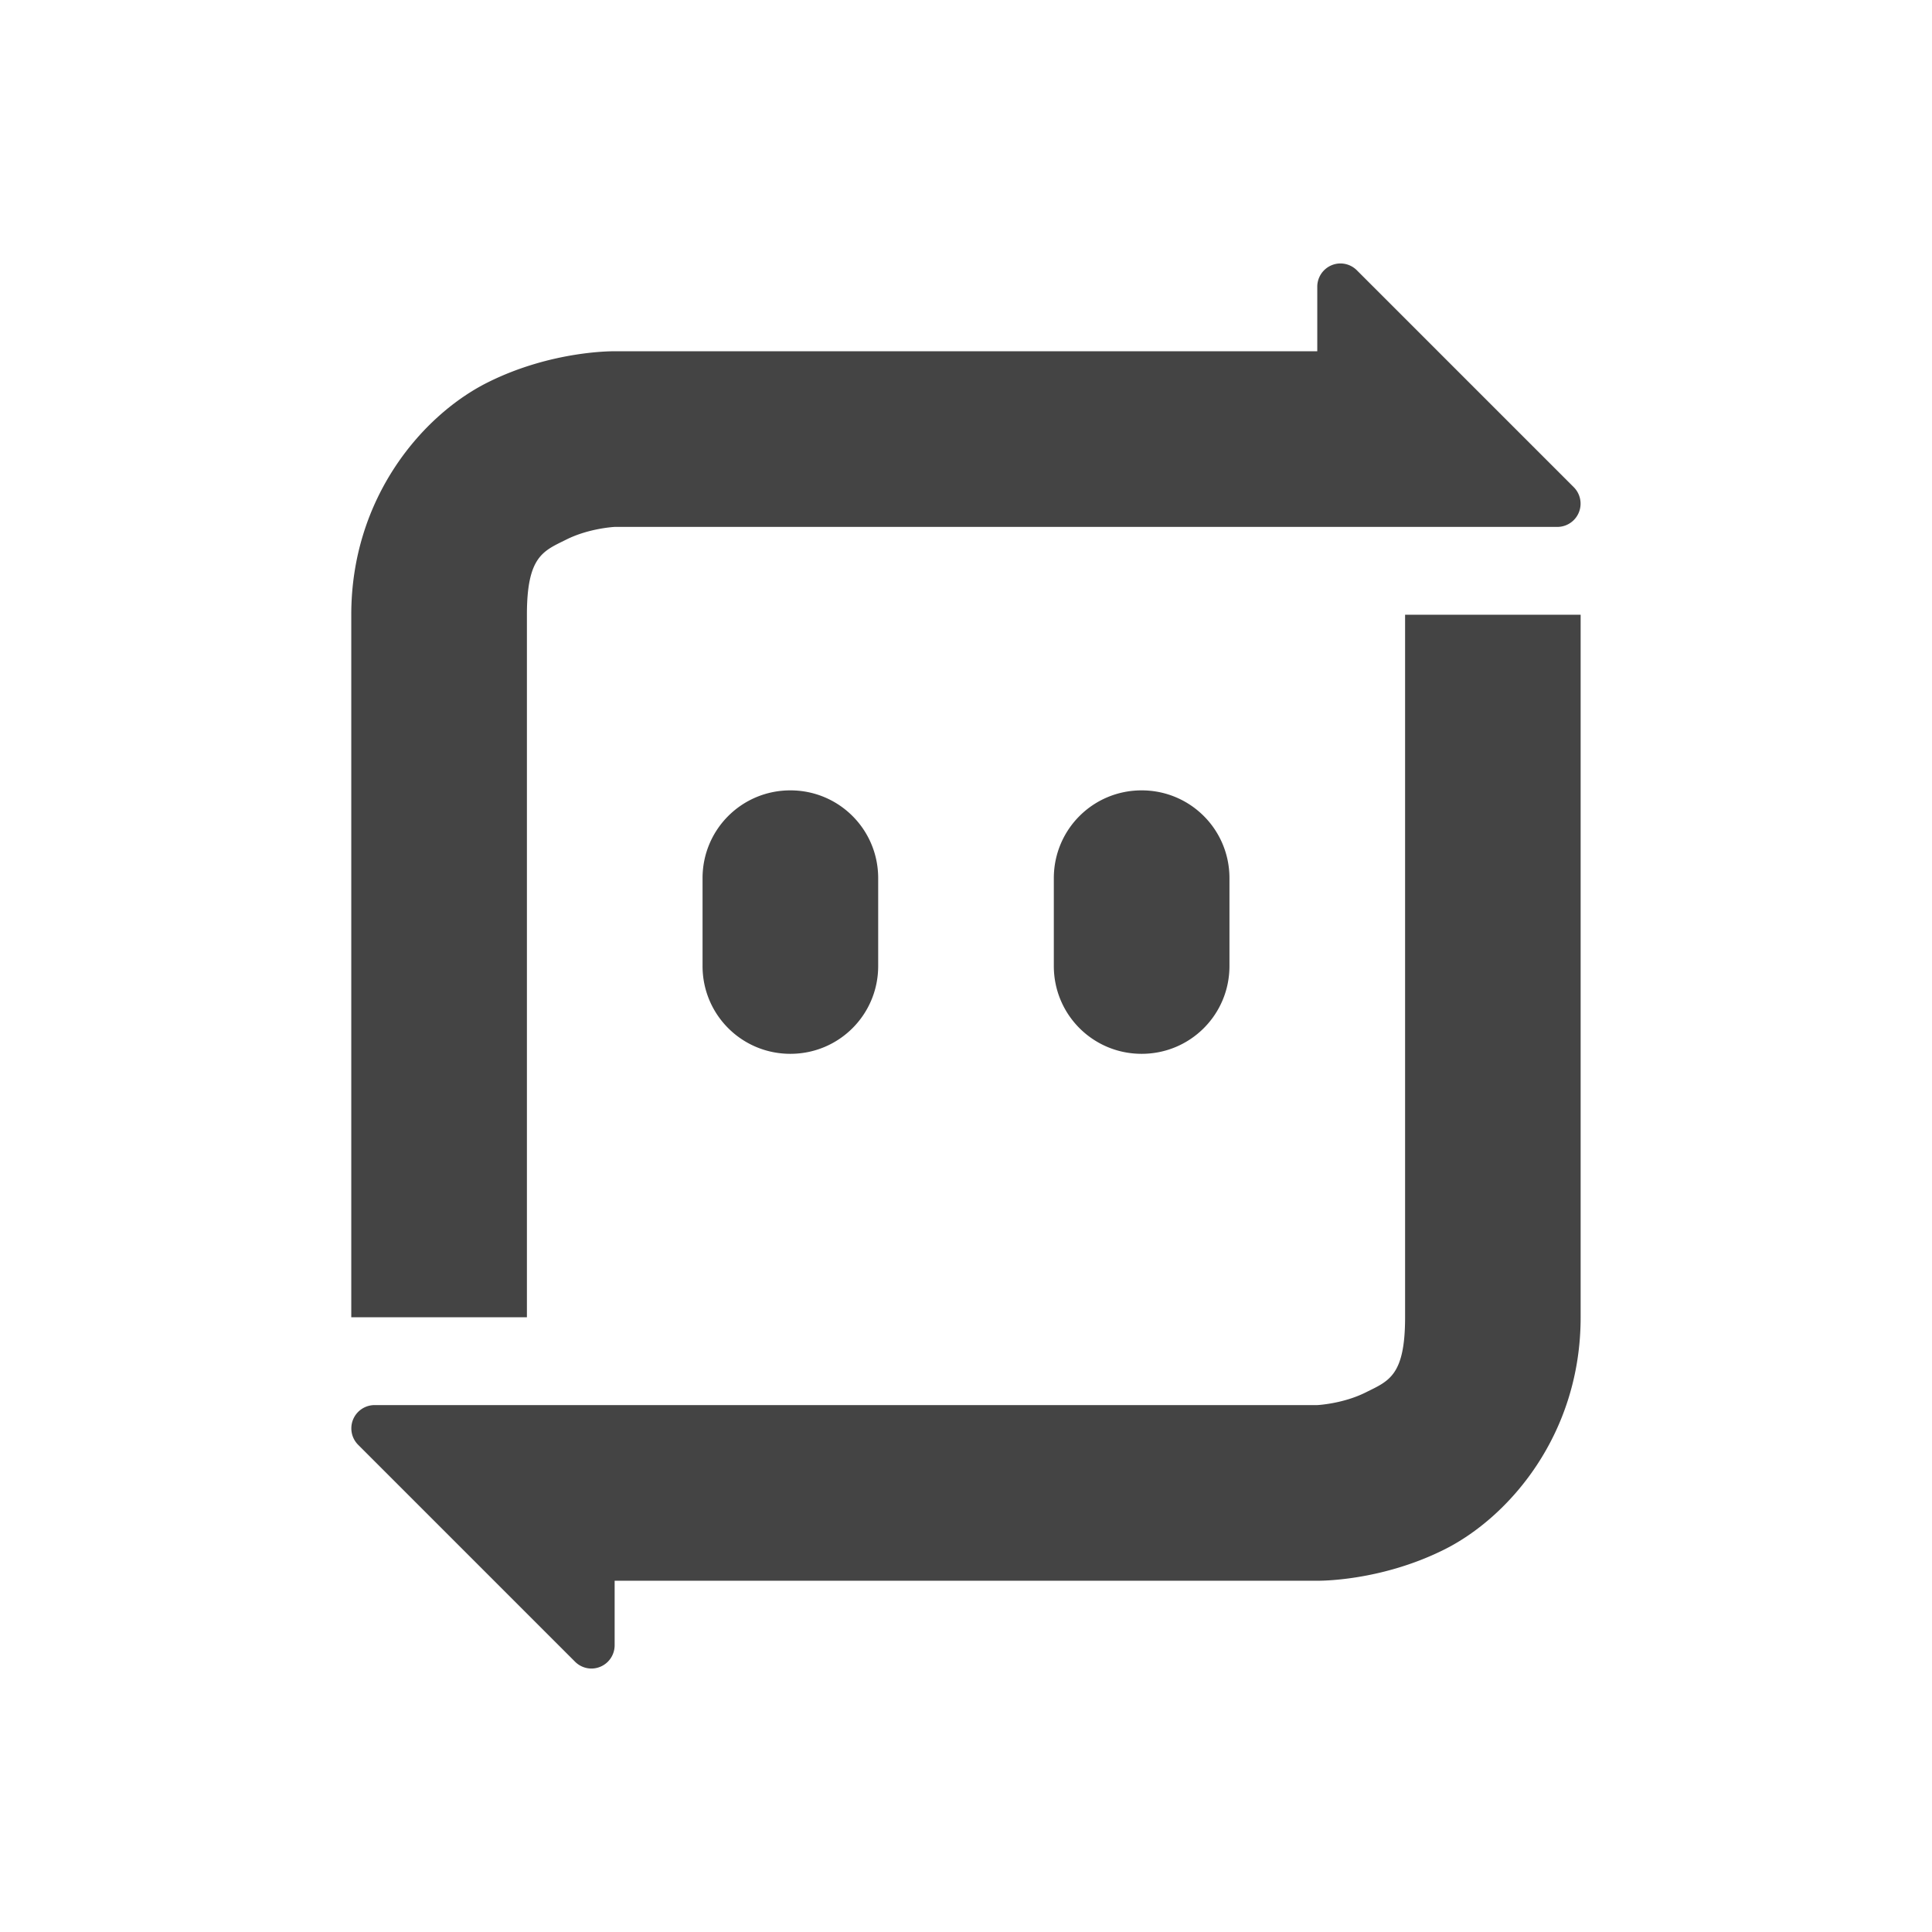 <svg xmlns="http://www.w3.org/2000/svg" width="100%" height="100%" viewBox="-3 -3 22 22">
 <defs>
  <style id="current-color-scheme" type="text/css">
   .ColorScheme-Text { color:#444444; } .ColorScheme-Highlight { color:#4285f4; } .ColorScheme-NeutralText { color:#ff9800; } .ColorScheme-PositiveText { color:#4caf50; } .ColorScheme-NegativeText { color:#f44336; }
  </style>
 </defs>
 <path fill="#444444" d="m12.262-0a.265.265 0 0 0 -.262.264v.736h-8s-.709-.014-1.447.355c-.739.369-1.553 1.311-1.553 2.645v8h2v-8c0-.667.186-.725.447-.855.261-.131.553-.145.553-.145h8.246.254 2.236a.265.265 0 0 0 .186-.451l-2.471-2.471a.265.265 0 0 0 -.189-.078zm.738 4v8c0 .667-.186.725-.447.855-.261.131-.553.145-.553.145h-8.266-2.471a.265.265 0 0 0 -.186.451l2.471 2.471a.265.265 0 0 0 .189.078.265.265 0 0 0 .262-.266v-.734h8s.709.014 1.447-.355c.739-.369 1.553-1.311 1.553-2.645v-8zm-7 2c-.554 0-1 .446-1 1v1c0 .554.446 1 1 1 .554 0 1-.446 1-1v-1c0-.554-.446-1-1-1zm4 0c-.554 0-1.0.446-1 1v1c0 .554.446 1 1 1 .554 0 1-.446 1-1v-1c0-.554-.446-1-1-1z"/>
</svg>
